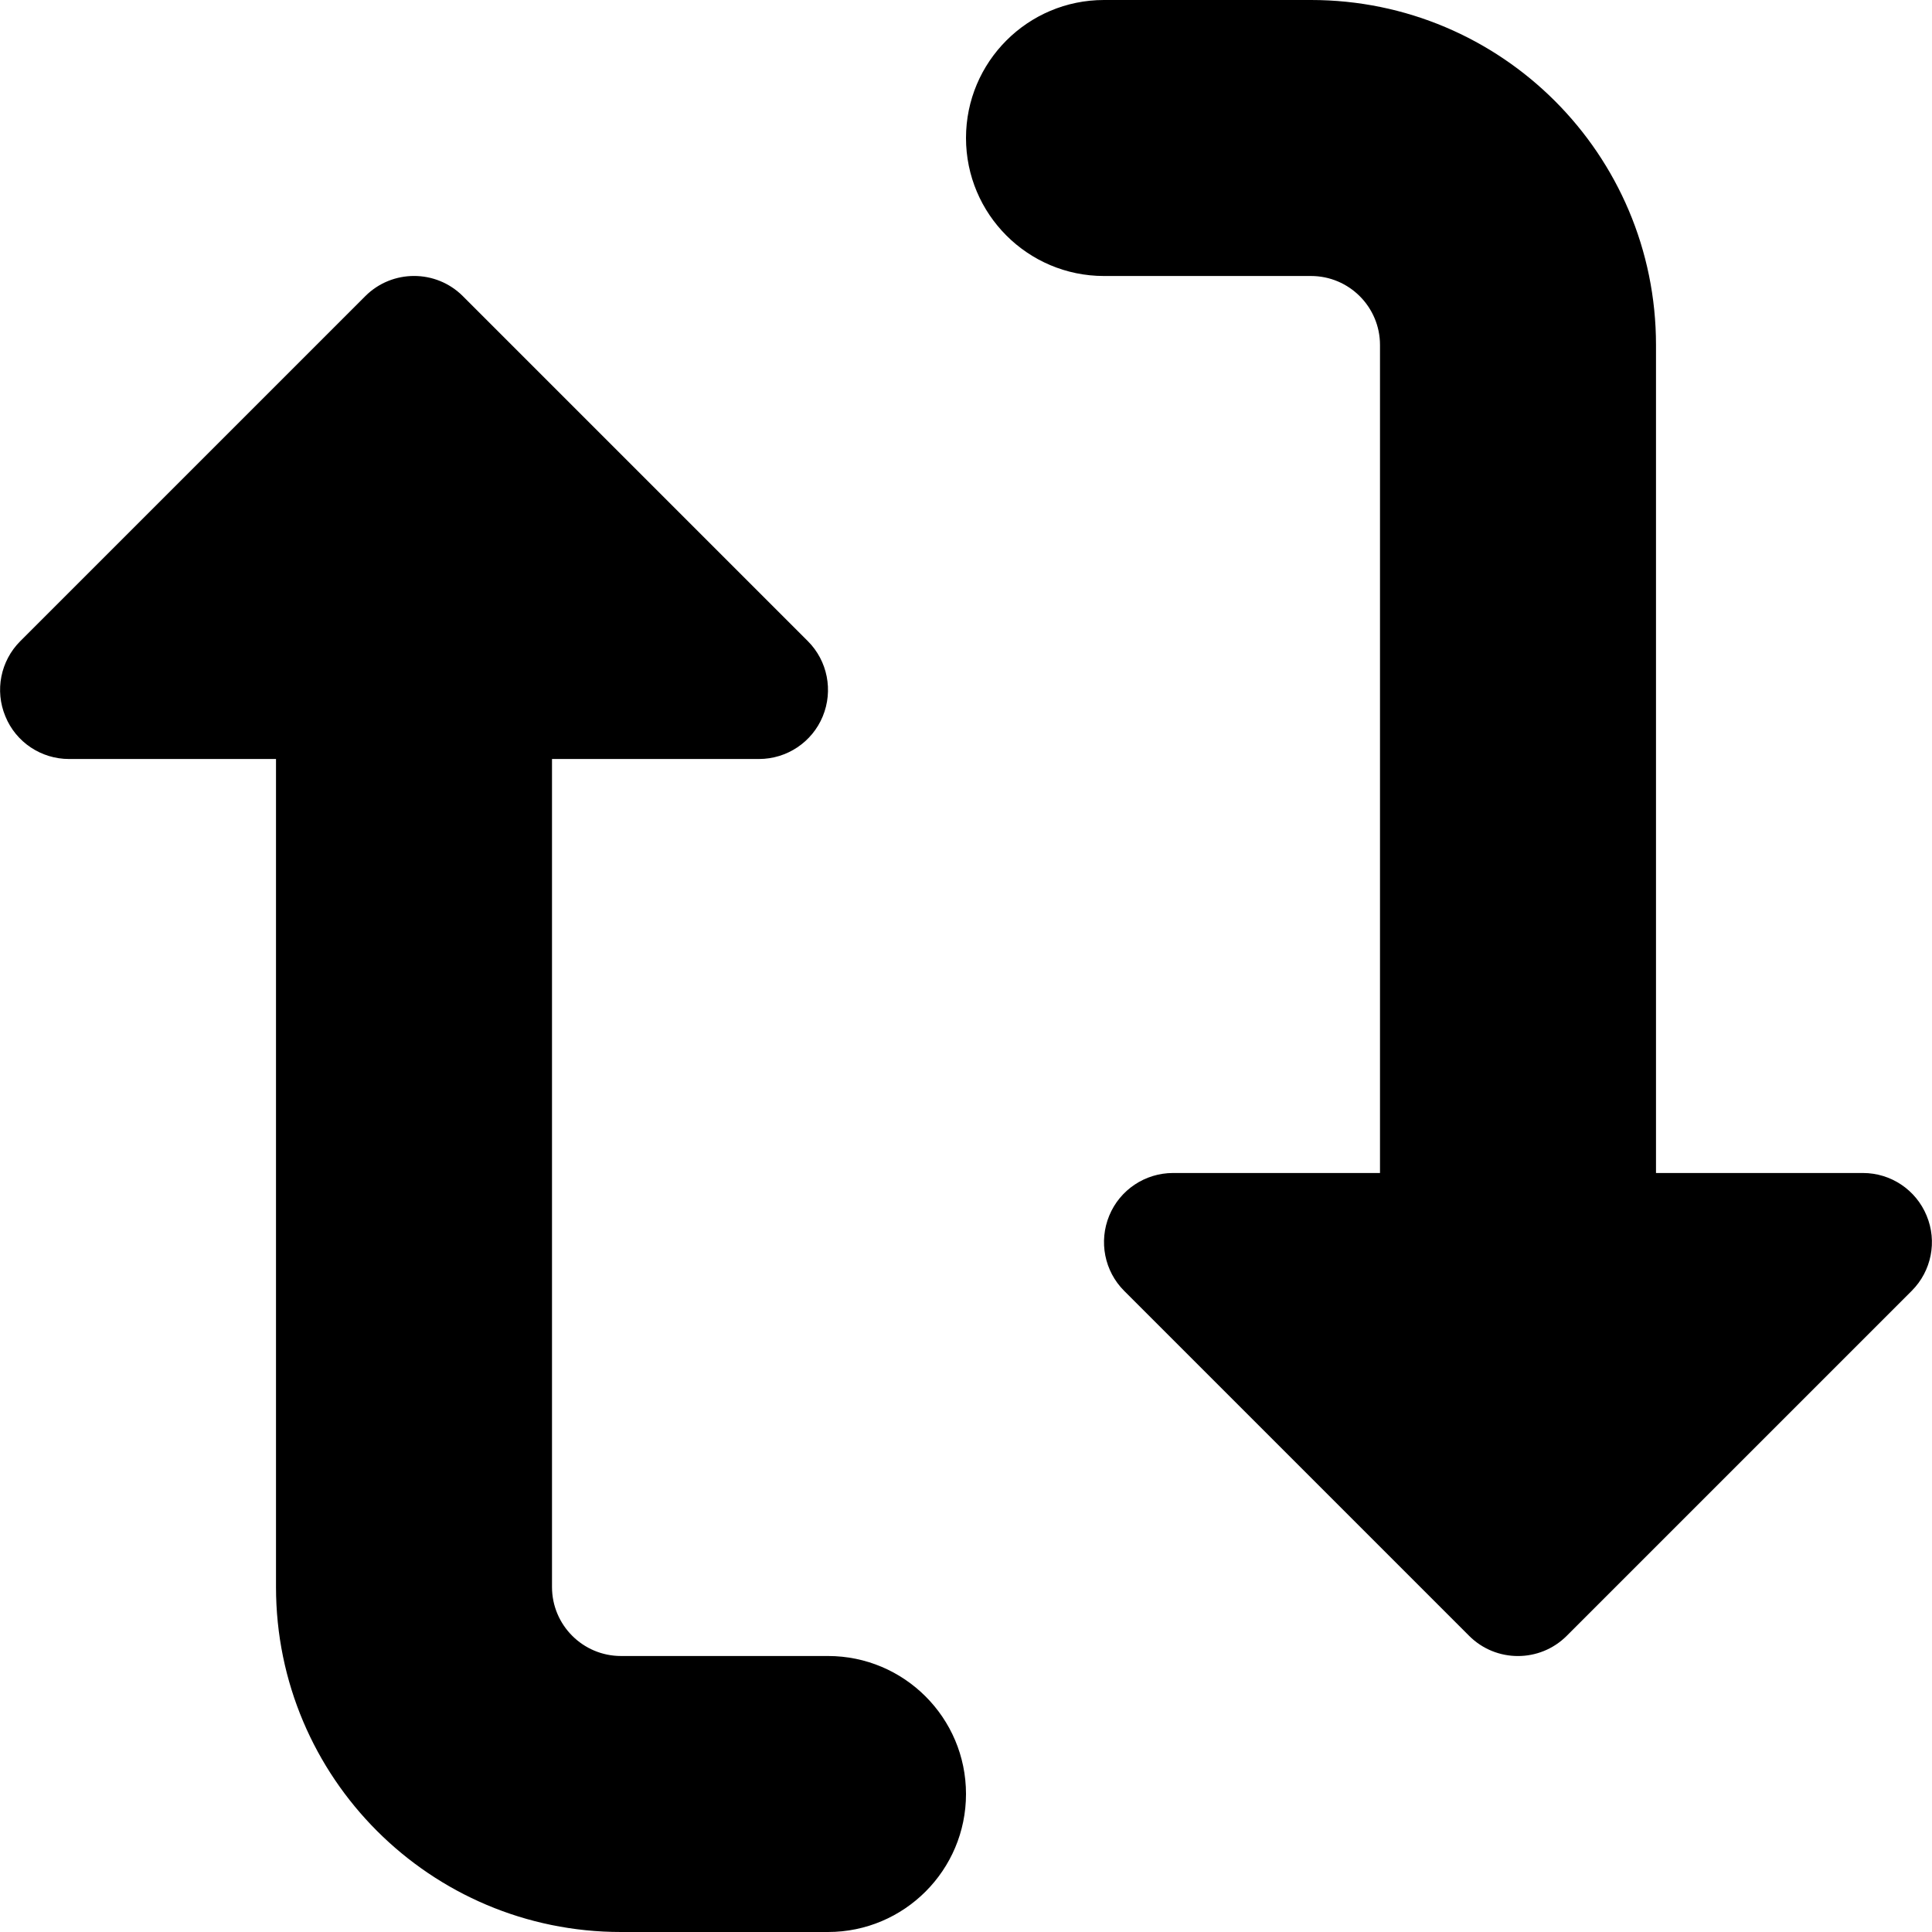 <svg xmlns="http://www.w3.org/2000/svg" fill="none" viewBox="0 0 14 14" id="Arrow-Reload-Vertical-1--Streamline-Core"><desc>Arrow Reload Vertical 1 Streamline Icon: https://streamlinehq.com</desc><g id="arrow-reload-vertical-1--arrows-load-arrow-sync-square-loading-reload-synchronize"><path id="Union" fill="#000000" fill-rule="evenodd" d="M8 0c-0.552 0 -1 0.448 -1 1 0 0.552 0.448 1 1 1h1.5c0.276 0 0.5 0.224 0.5 0.5v6H8.5c-0.202 0 -0.385 0.122 -0.462 0.309 -0.077 0.187 -0.035 0.402 0.108 0.545l2.5 2.5c0.195 0.195 0.512 0.195 0.707 0l2.5 -2.5c0.143 -0.143 0.186 -0.358 0.108 -0.545C13.884 8.622 13.702 8.5 13.5 8.5H12v-6C12 1.119 10.881 0 9.5 0H8ZM3.354 2.146c-0.195 -0.195 -0.512 -0.195 -0.707 0l-2.5 2.5c-0.143 0.143 -0.186 0.358 -0.108 0.545C0.115 5.378 0.298 5.5 0.5 5.5H2v6C2 12.881 3.119 14 4.5 14H6c0.552 0 1 -0.448 1 -1s-0.448 -1 -1 -1H4.5c-0.276 0 -0.5 -0.224 -0.5 -0.5v-6h1.5c0.202 0 0.385 -0.122 0.462 -0.309 0.077 -0.187 0.035 -0.402 -0.108 -0.545l-2.5 -2.5Z" clip-rule="evenodd" stroke-width="1"></path></g></svg>